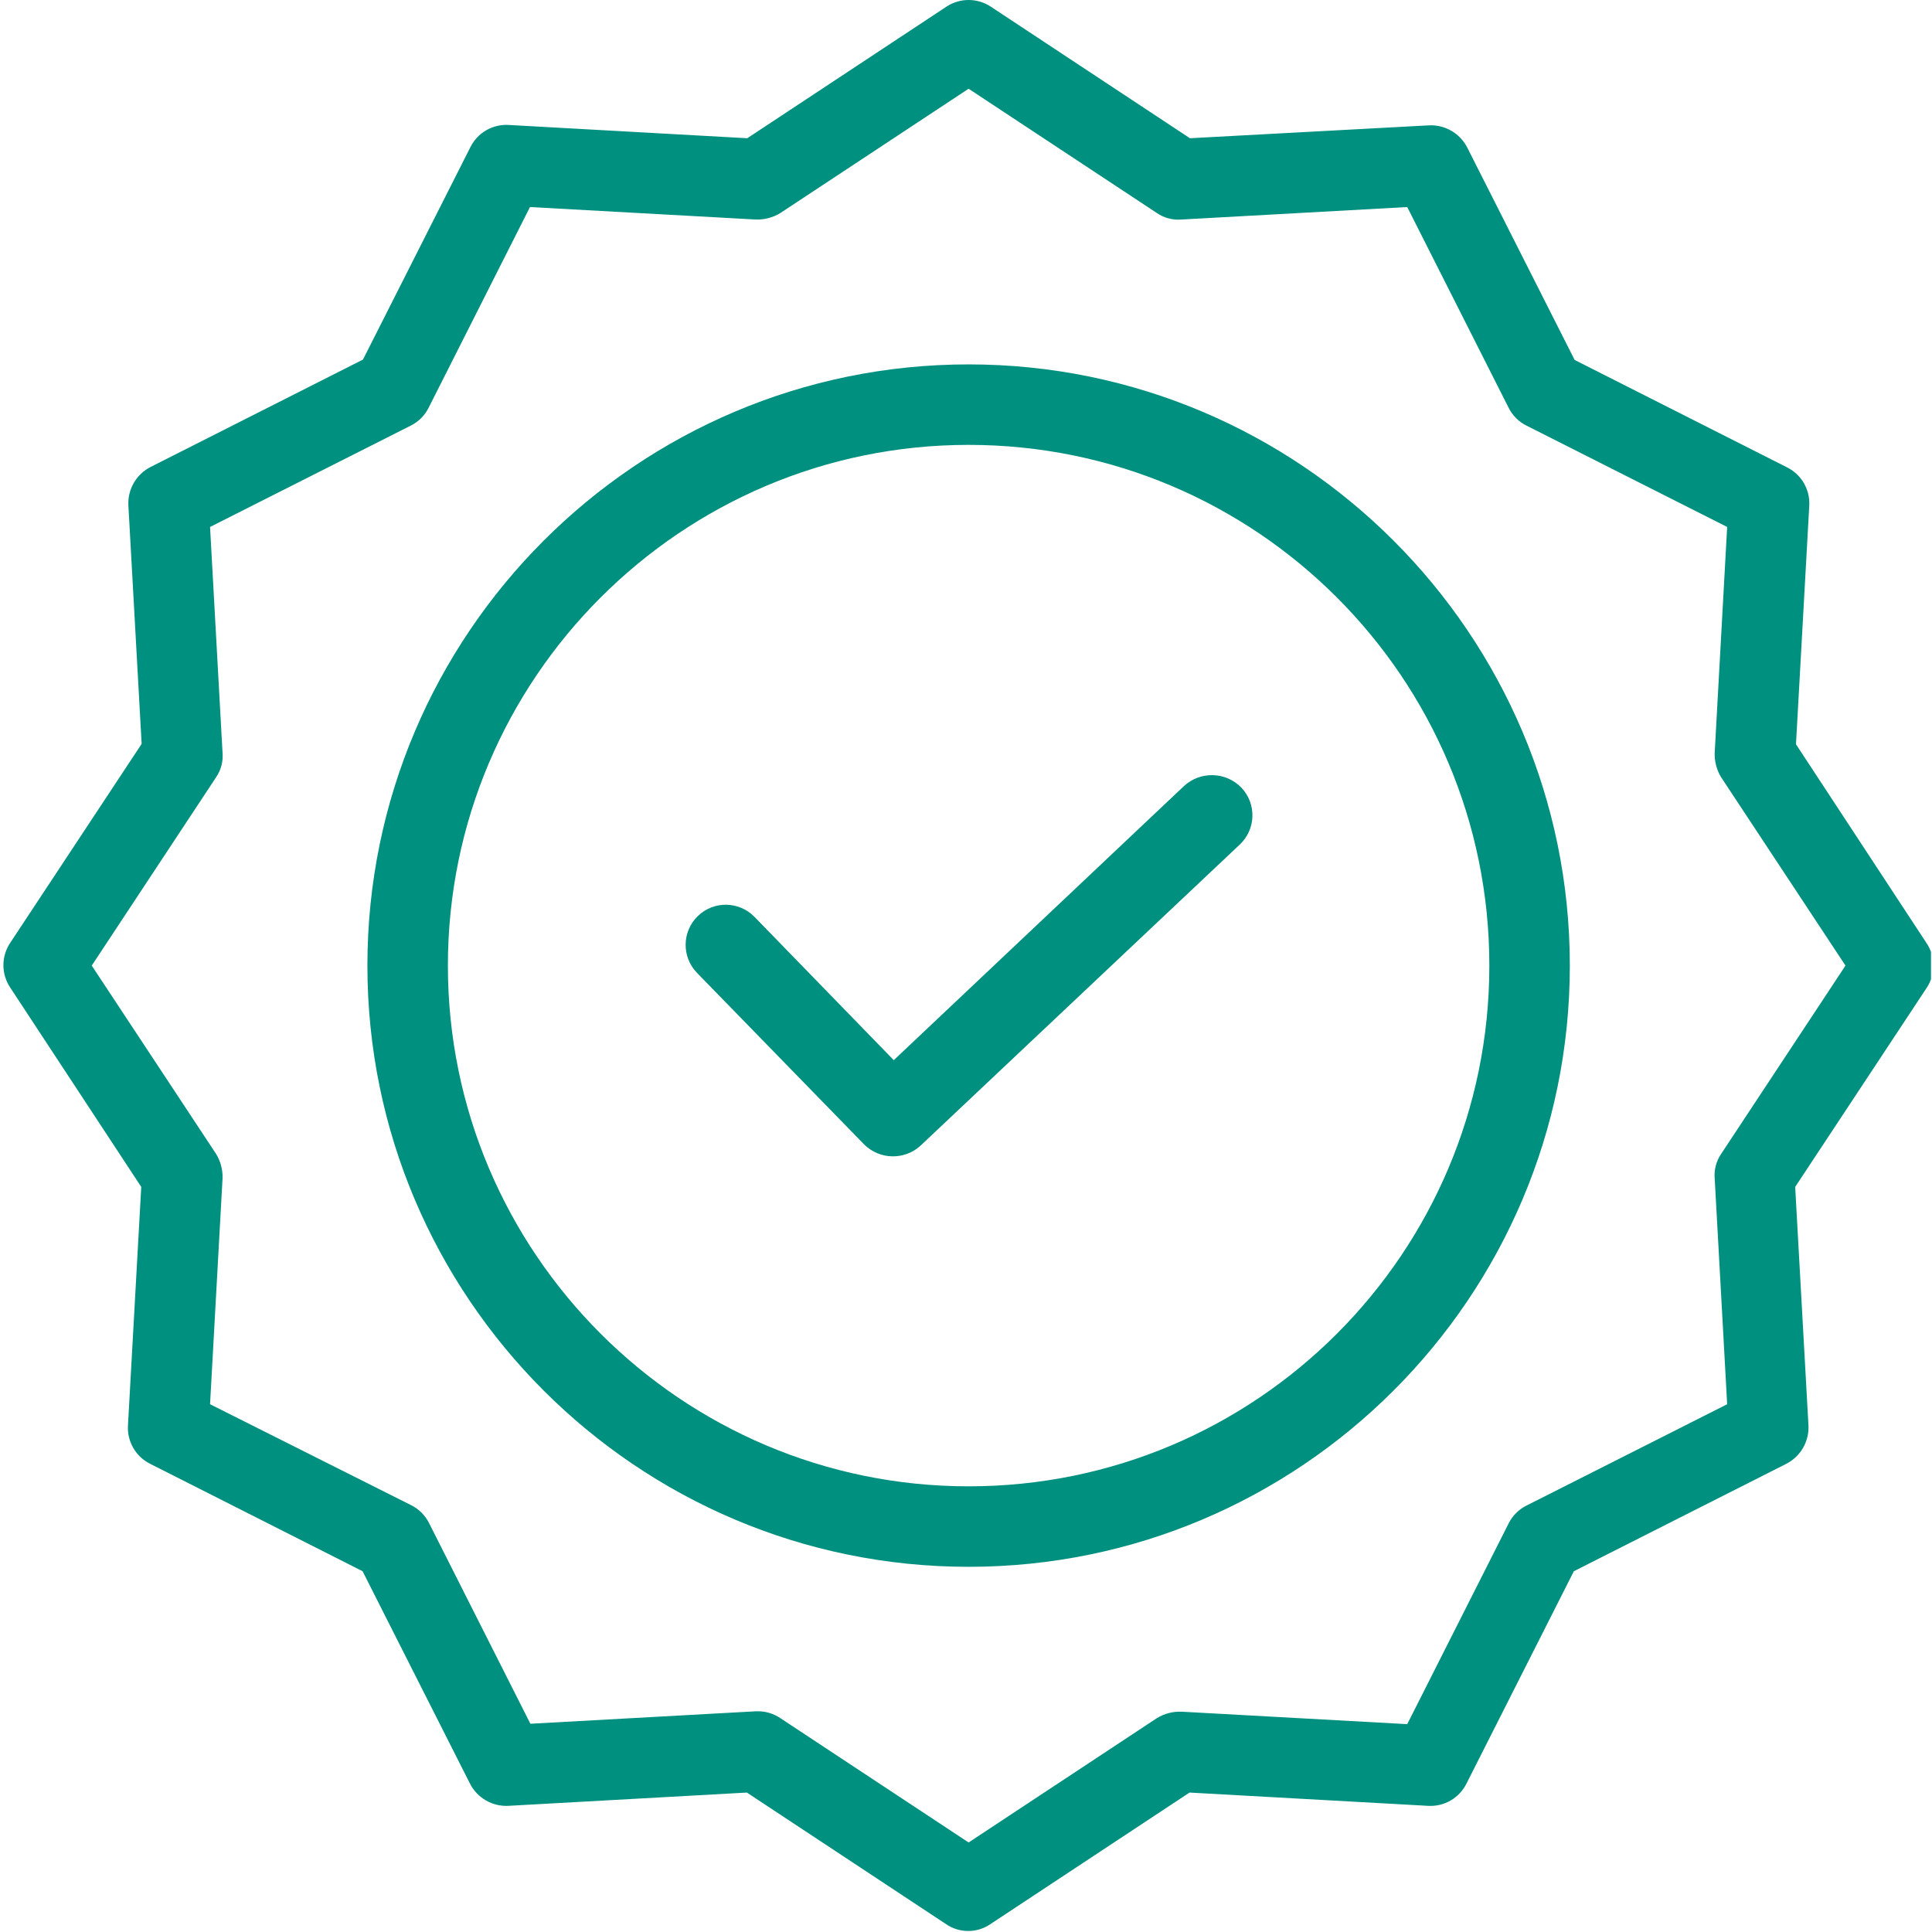 <svg width="639" height="639" viewBox="0 0 639 639" fill="none" xmlns="http://www.w3.org/2000/svg">
<g clip-path="url(#clip0_990_51)">
<path d="M391.57 260.008L295.61 350.644L249.556 303.264C244.451 298.008 236.044 297.888 230.793 302.994C225.536 308.105 225.417 316.506 230.522 321.763L285.758 378.464C290.889 383.627 299.182 383.804 304.526 378.859L410.074 279.307C412.637 276.889 414.134 273.551 414.233 270.032C414.332 266.512 413.027 263.096 410.604 260.538C405.467 255.198 396.998 254.964 391.57 260.008Z" fill="#00907F"/>
<path d="M320.363 120.521C210.693 120.521 121.518 209.696 121.518 319.366C121.518 429.041 210.693 518.216 320.363 518.216C430.038 518.216 519.213 429.041 519.213 319.366C519.213 209.696 430.038 120.521 320.363 120.521ZM320.363 491.596C225.333 491.596 148.137 414.265 148.137 319.366C148.137 224.466 225.333 147.14 320.363 147.14C415.486 147.14 492.593 224.248 492.593 319.366C492.593 414.483 415.486 491.596 320.363 491.596Z" fill="#00907F"/>
<path d="M594.012 246.162L598.406 167.235C598.712 161.937 595.832 156.961 591.085 154.591L520.809 119.055L485.273 48.778C482.855 44.073 477.911 41.209 472.629 41.458L393.566 45.721L327.683 2.194C323.243 -0.733 317.487 -0.733 313.042 2.194L247.159 45.721L168.237 41.328C162.934 41.016 157.963 43.896 155.592 48.648L120.051 118.925L49.78 154.461C45.07 156.873 42.21 161.817 42.46 167.105L46.848 246.033L3.326 311.916C0.399 316.356 0.399 322.111 3.326 326.556L46.718 392.569L42.325 471.497C42.018 476.795 44.893 481.77 49.645 484.141L119.921 519.677L155.457 589.953C157.87 594.664 162.814 597.523 168.102 597.274L247.029 592.881L312.912 636.402C317.326 639.423 323.139 639.423 327.553 636.402L393.436 592.881L472.364 597.274C477.662 597.581 482.632 594.7 485.008 589.953L520.544 519.677L590.82 484.141C595.525 481.724 598.39 476.785 598.141 471.497L593.747 392.569L637.269 326.686C640.196 322.246 640.196 316.486 637.269 312.046L594.012 246.162ZM569.254 381.656C567.632 384.038 566.878 386.902 567.128 389.777L571.251 464.442L504.837 497.981C502.305 499.25 500.252 501.309 498.983 503.841L465.438 570.254L390.774 566.131C387.915 566.027 385.091 566.765 382.653 568.258L320.363 609.388L258.077 568.258C255.914 566.797 253.367 566.006 250.757 565.996H250.091L175.422 570.124L141.882 503.705C140.614 501.174 138.56 499.12 136.023 497.851L69.474 464.442L73.603 389.777C73.707 386.918 72.963 384.095 71.471 381.656L30.346 319.366L71.471 257.075C73.098 254.699 73.852 251.83 73.603 248.96L69.474 174.29L135.893 140.751C138.425 139.482 140.479 137.428 141.747 134.896L175.287 68.478L249.956 72.606C252.811 72.705 255.634 71.966 258.077 70.474L320.363 29.349L382.653 70.474C385.034 72.102 387.904 72.855 390.774 72.606L465.438 68.478L498.983 134.896C500.252 137.428 502.305 139.482 504.837 140.751L571.251 174.29L567.128 248.96C567.024 251.814 567.767 254.637 569.254 257.075L610.384 319.366L569.254 381.656Z" fill="#00907F"/>
</g>
<defs>
<clipPath id="clip0_990_51">
<rect width="638.667" height="638.667" fill="white"/>
</clipPath>
</defs>
</svg>
